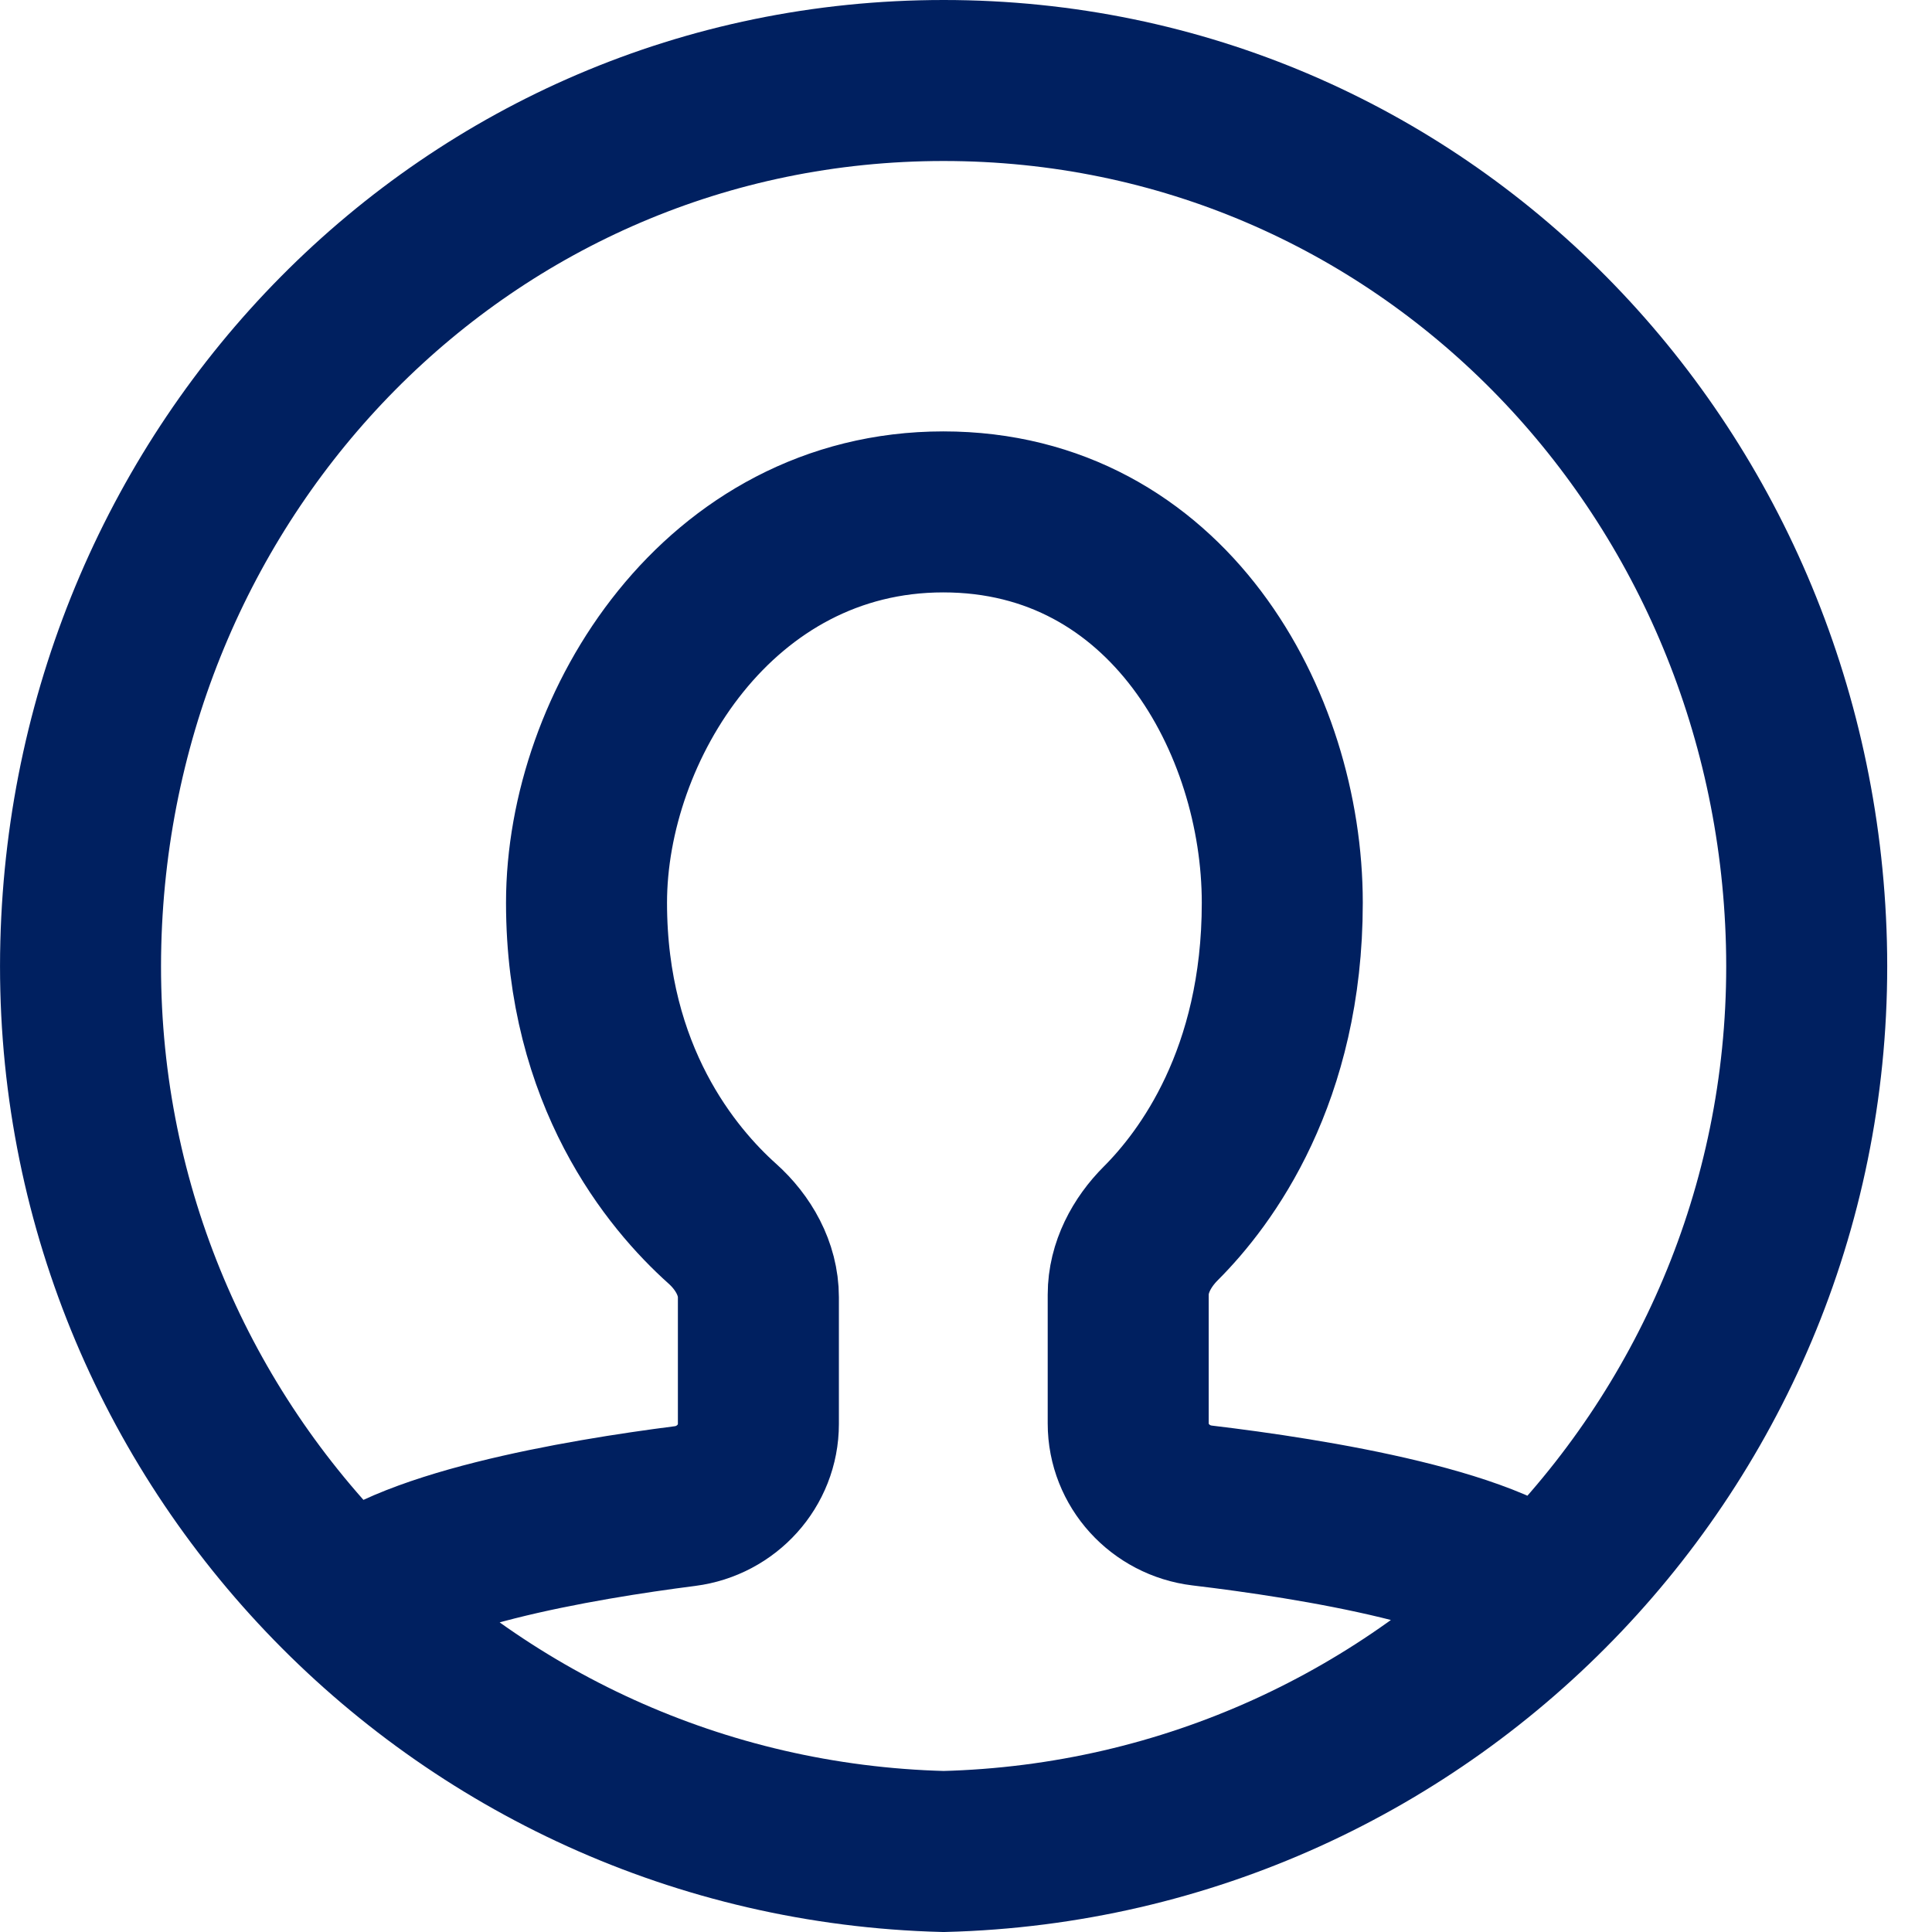 <svg width="24" height="24" viewBox="0 0 24 24" fill="none" xmlns="http://www.w3.org/2000/svg">
<path d="M19.275 19.961C18.707 19.245 16.285 18.863 14.934 18.702C14.415 18.64 14.015 18.205 14.015 17.683V16.082C14.015 15.747 14.183 15.434 14.42 15.197C14.982 14.635 15.929 13.368 15.929 11.214C15.929 8.975 14.504 6.359 11.718 6.359C8.932 6.359 7.286 9.024 7.286 11.214C7.286 13.372 8.346 14.639 8.972 15.2C9.235 15.435 9.421 15.762 9.421 16.115V17.689C9.421 18.209 9.025 18.643 8.509 18.709C7.212 18.875 4.923 19.26 4.304 19.961M11.722 23C17.797 22.844 22.595 17.793 22.44 11.718C22.288 5.801 17.641 1 11.722 1C5.802 1 1.155 5.801 1.004 11.718C0.848 17.793 5.647 22.844 11.722 23Z" stroke="#002060" stroke-width="2"/>
</svg>
